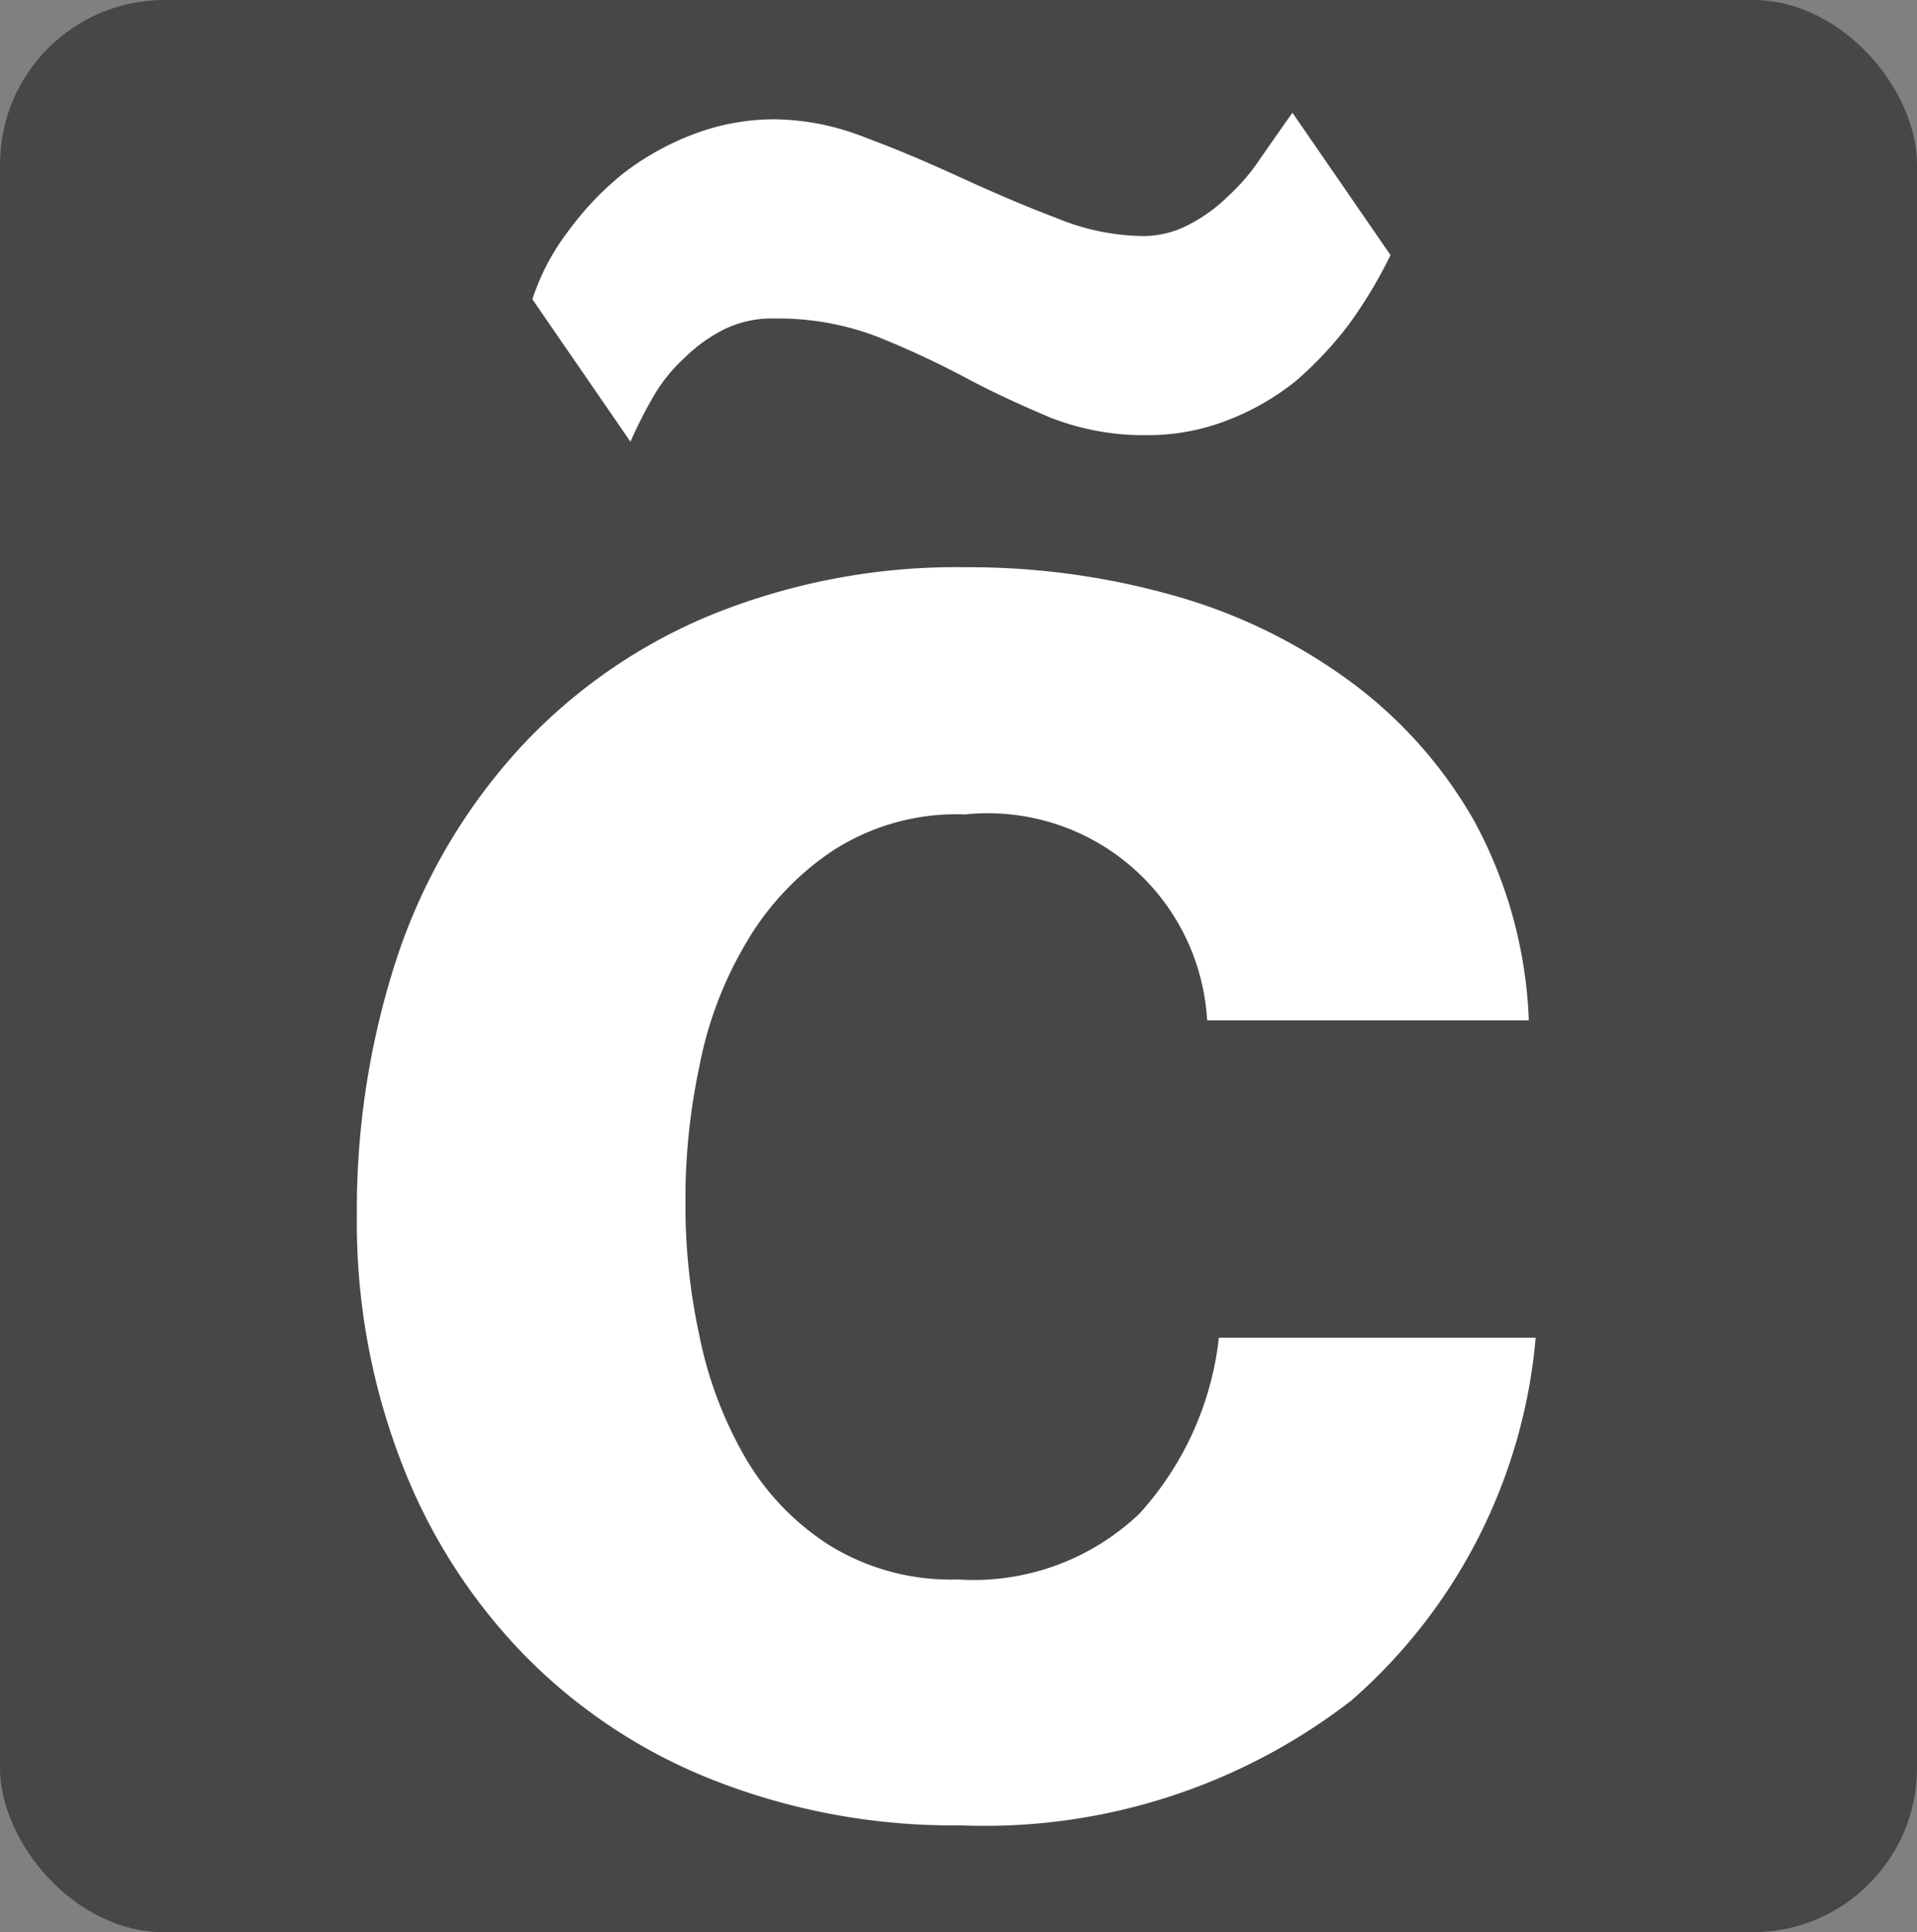 <svg xmlns="http://www.w3.org/2000/svg" viewBox="0 0 65.156 65.686"><rect x="0" y="0" width="65.156" height="65.686" fill="#808080" stroke="none"/><title>favicon</title><rect width="65.156" height="65.686" rx="5.589" ry="5.589" style="fill:#474747"/><path d="M38.73,51.453a8.166,8.166,0,0,1-6.167,2.24,7.852,7.852,0,0,1-4.4-1.18,8.756,8.756,0,0,1-2.867-3.023,13.619,13.619,0,0,1-1.533-4.127,20.746,20.746,0,0,1-.466-4.477,21.649,21.649,0,0,1,.466-4.597,13.043,13.043,0,0,1,1.6-4.243,9.525,9.525,0,0,1,2.966-3.143,7.73,7.73,0,0,1,4.467-1.217A7.467,7.467,0,0,1,41,34.333c.012.117.022.235.028.353H51.962a15.38,15.38,0,0,0-1.867-6.797,15.207,15.207,0,0,0-4.3-4.793,18.548,18.548,0,0,0-5.967-2.87,25.553,25.553,0,0,0-6.967-.943,22.158,22.158,0,0,0-8.8,1.667,18.365,18.365,0,0,0-6.5,4.597A19.747,19.747,0,0,0,13.495,32.546a27.53,27.53,0,0,0-1.366,8.763A22.677,22.677,0,0,0,13.629,49.676a19.252,19.252,0,0,0,4.167,6.56,18.415,18.415,0,0,0,6.466,4.283,22.248,22.248,0,0,0,8.367,1.533,20.366,20.366,0,0,0,13.3-4.243A18.499,18.499,0,0,0,52.195,45.476H41.428A10.636,10.636,0,0,1,38.73,51.453Z" style="fill:#fff"/><path d="M22.196,13.5a5.516,5.516,0,0,1,1.067-1.333,5.358,5.358,0,0,1,1.333-.963,3.697,3.697,0,0,1,1.733-.377,9.439,9.439,0,0,1,3.467.61,30.783,30.783,0,0,1,2.966,1.373c.933.503,1.934.96,2.9,1.37a8.667,8.667,0,0,0,3.3.613,7.44,7.44,0,0,0,2.734-.497,8.68,8.68,0,0,0,2.333-1.333,12.389,12.389,0,0,0,1.833-1.957,15.88,15.88,0,0,0,1.4-2.333l-3.333-4.84c-.367.507-.7,1-1.067,1.517a6.909,6.909,0,0,1-1.134,1.333,5.428,5.428,0,0,1-1.333.96,3.3,3.3,0,0,1-1.6.38,7.897,7.897,0,0,1-2.9-.617c-1.067-.403-2.133-.863-3.233-1.367s-2.166-.963-3.267-1.37a8.551,8.551,0,0,0-3.033-.613,7.752,7.752,0,0,0-2.767.497,9.34,9.34,0,0,0-2.4,1.333A10.184,10.184,0,0,0,19.329,7.84a7.77,7.77,0,0,0-1.234,2.333l3.333,4.843A15.791,15.791,0,0,1,22.196,13.5Z" style="fill:#fff"/></svg>